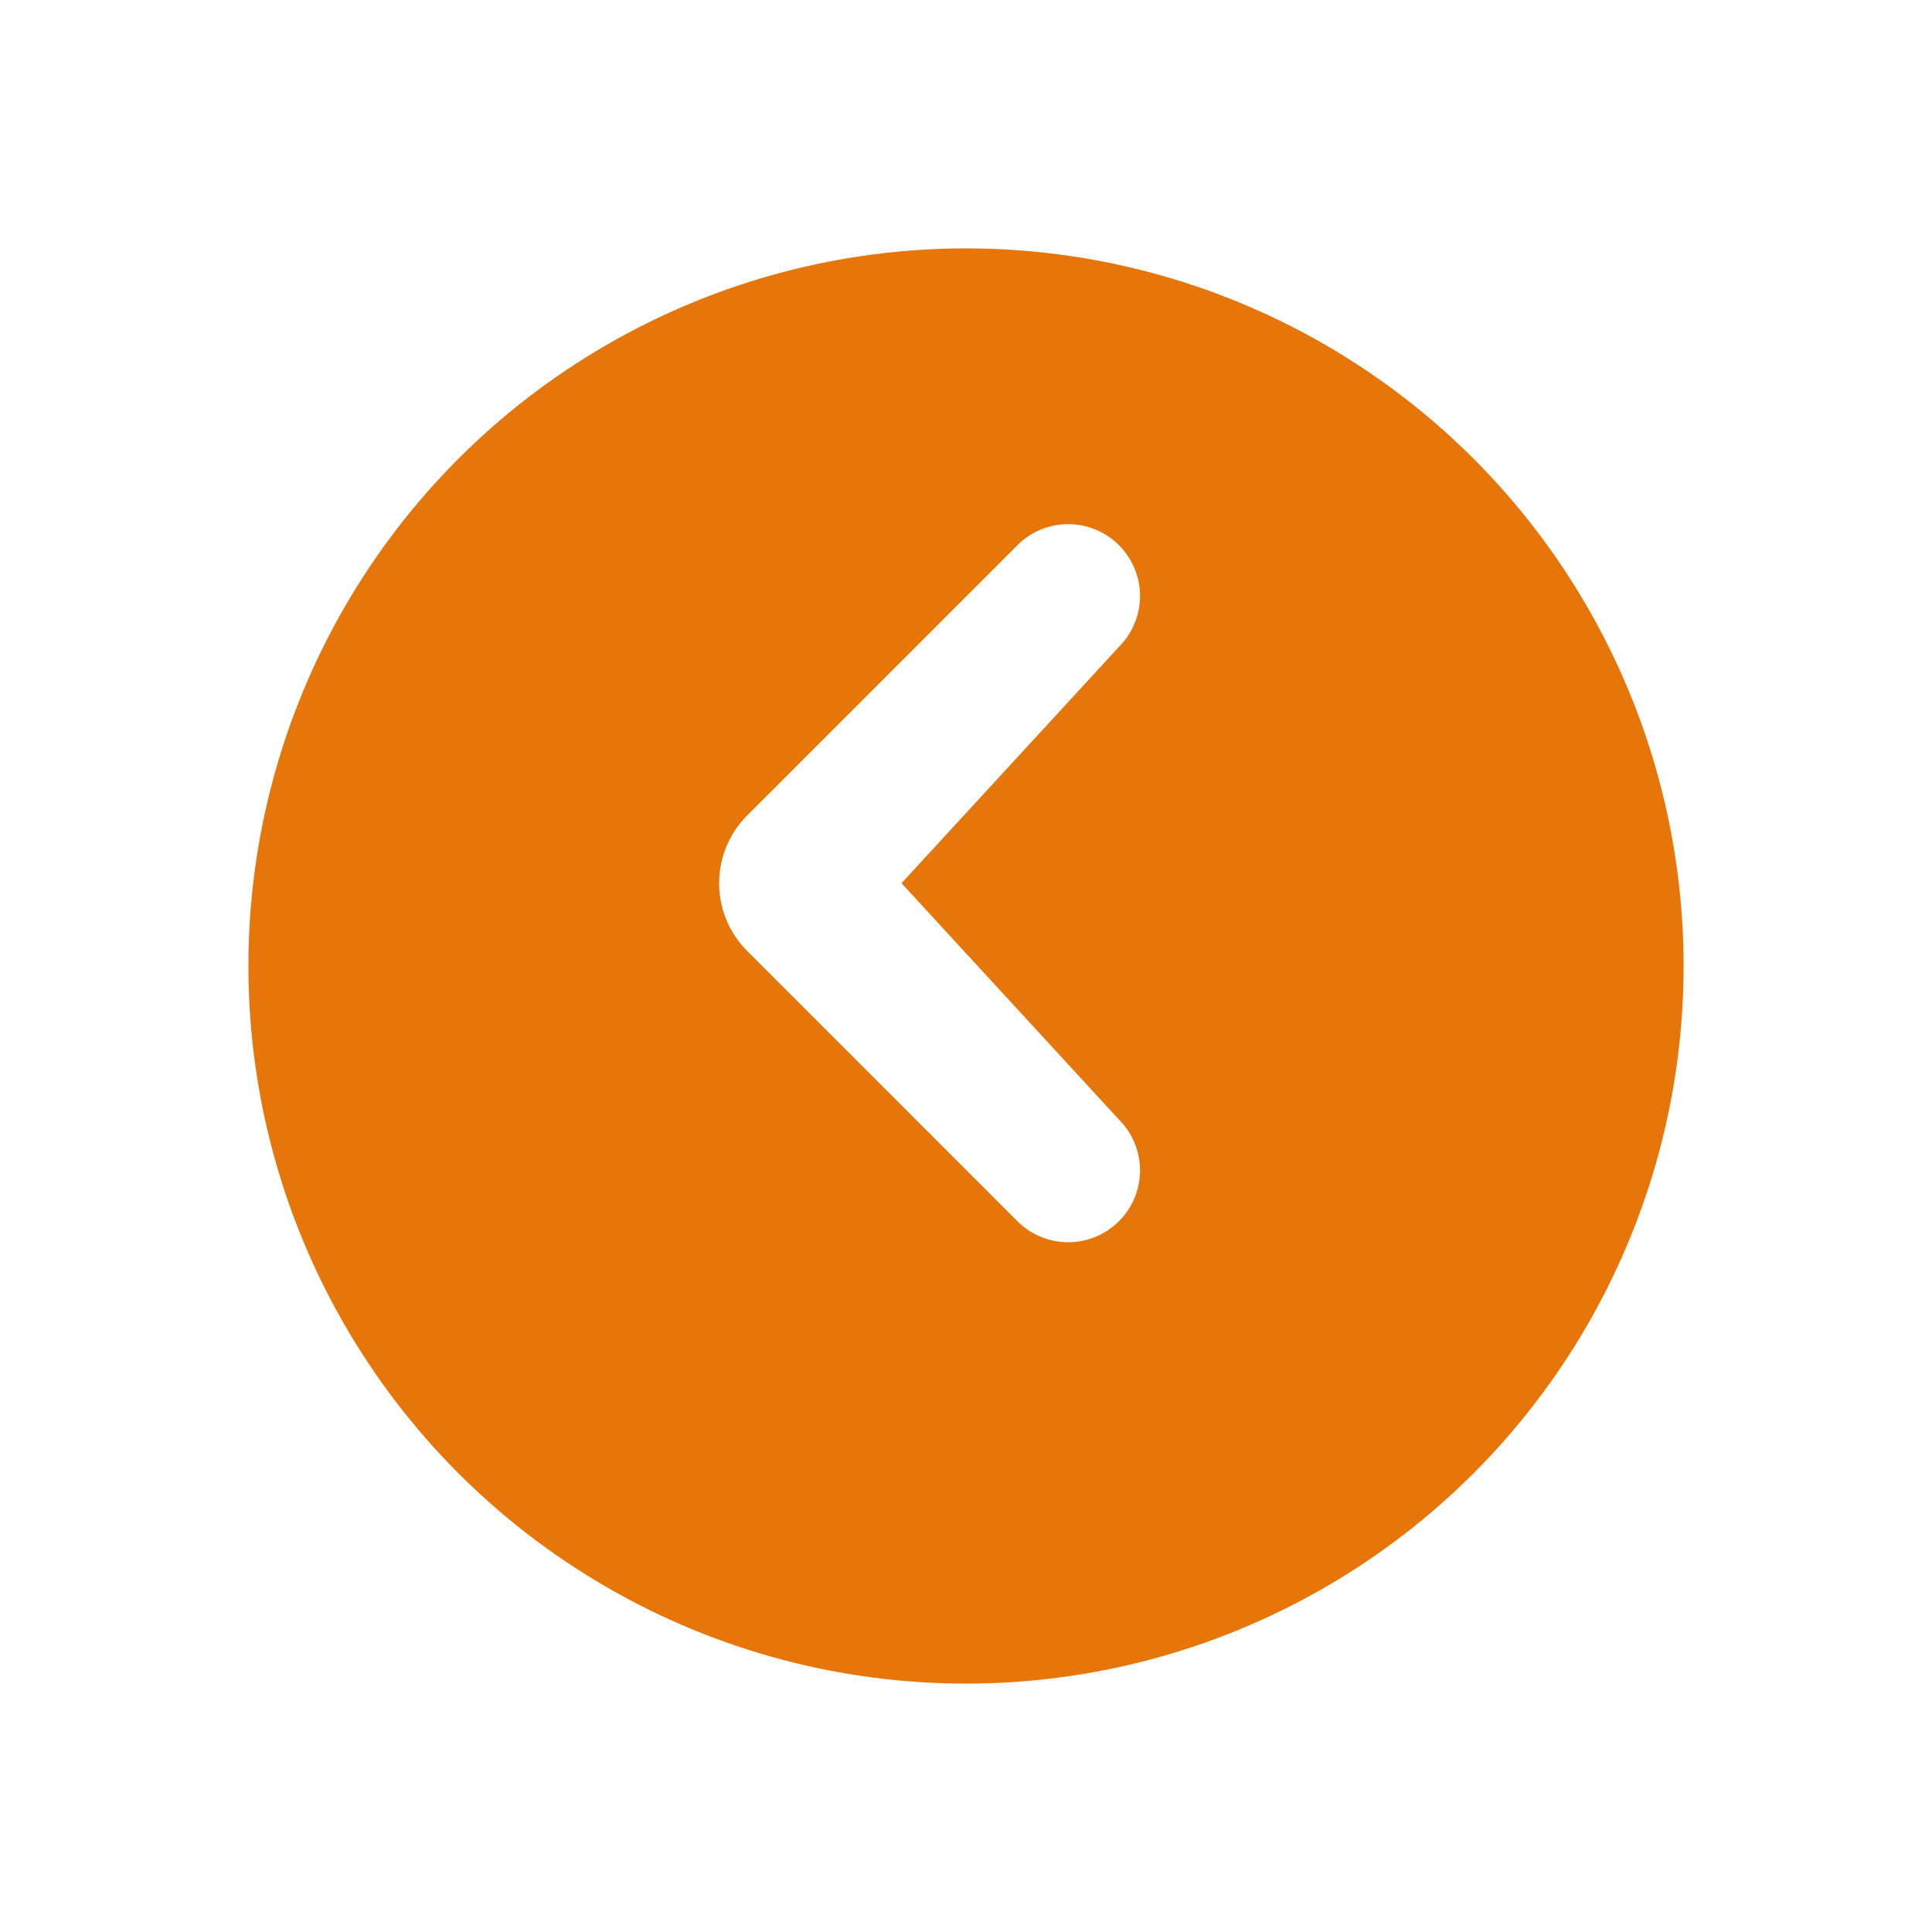 <svg xmlns="http://www.w3.org/2000/svg" width="70" height="70"><defs><filter id="a" width="70" height="70" x="0" y="0" filterUnits="userSpaceOnUse"><feOffset dy="3"/><feGaussianBlur result="blur" stdDeviation="3"/><feFlood flood-opacity=".161"/><feComposite in2="blur" operator="in"/><feComposite in="SourceGraphic"/></filter></defs><g data-name="Group 1259"><g filter="url(#a)"><circle cx="26" cy="26" r="26" fill="#e7760a" data-name="Ellipse 26" transform="translate(9 6)"/></g><path fill="#fff" d="m27.071 29.546 9.792-9.792a2.602 2.602 0 1 1 3.68 3.68L32.664 32l7.879 8.566a2.602 2.602 0 0 1-3.68 3.68l-9.793-9.793a3.474 3.474 0 0 1 .001-4.907Z" data-name="Path 4726"/></g></svg>